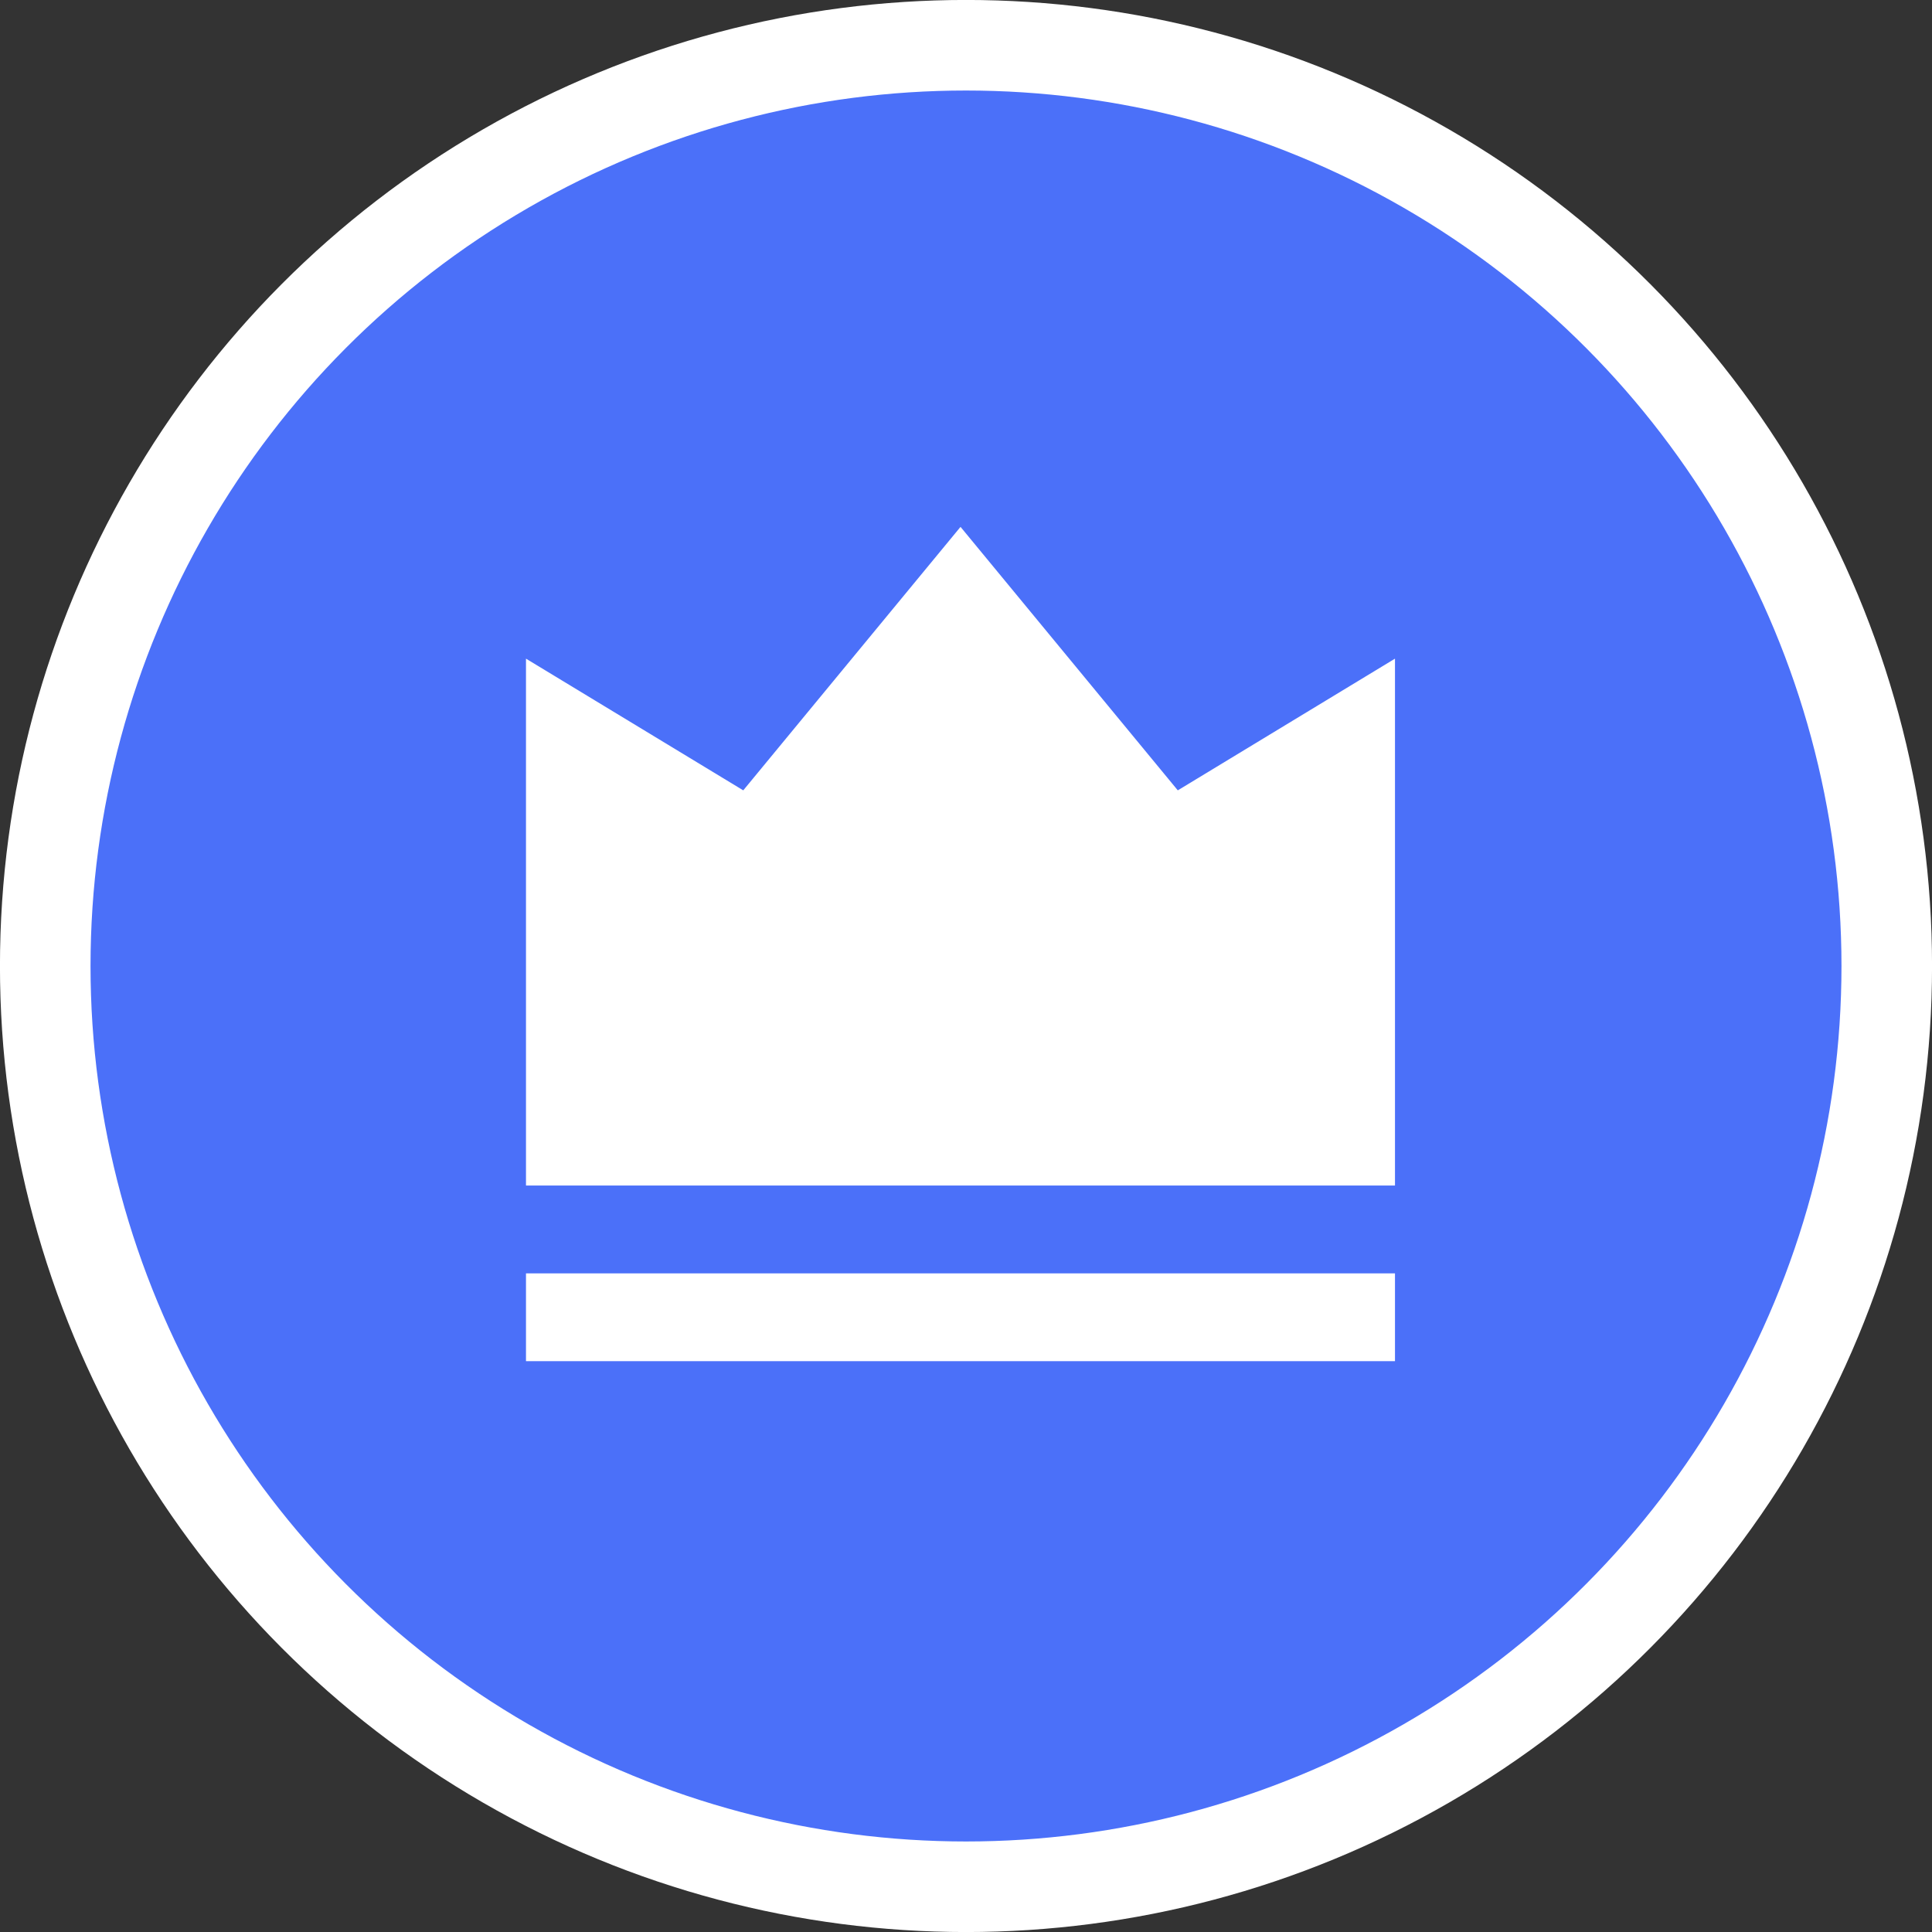 <?xml version="1.0" encoding="UTF-8"?>
<svg xmlns="http://www.w3.org/2000/svg" width="24" height="24" viewBox="0 0 24 24" fill="none">
  <rect x="0" y="0" width="24" height="24" fill="#333333" stroke="none"/>
  <circle cx="12" cy="12" r="11.438" fill="#4B70F9" stroke="white" stroke-width="1.125"></circle>
  <path d="M6.534 15.818H17.329V16.909H6.534V15.818ZM6.534 8.182L9.233 9.818L11.932 6.545L14.631 9.818L17.329 8.182V14.727H6.534V8.182Z" fill="white"></path>
</svg>
